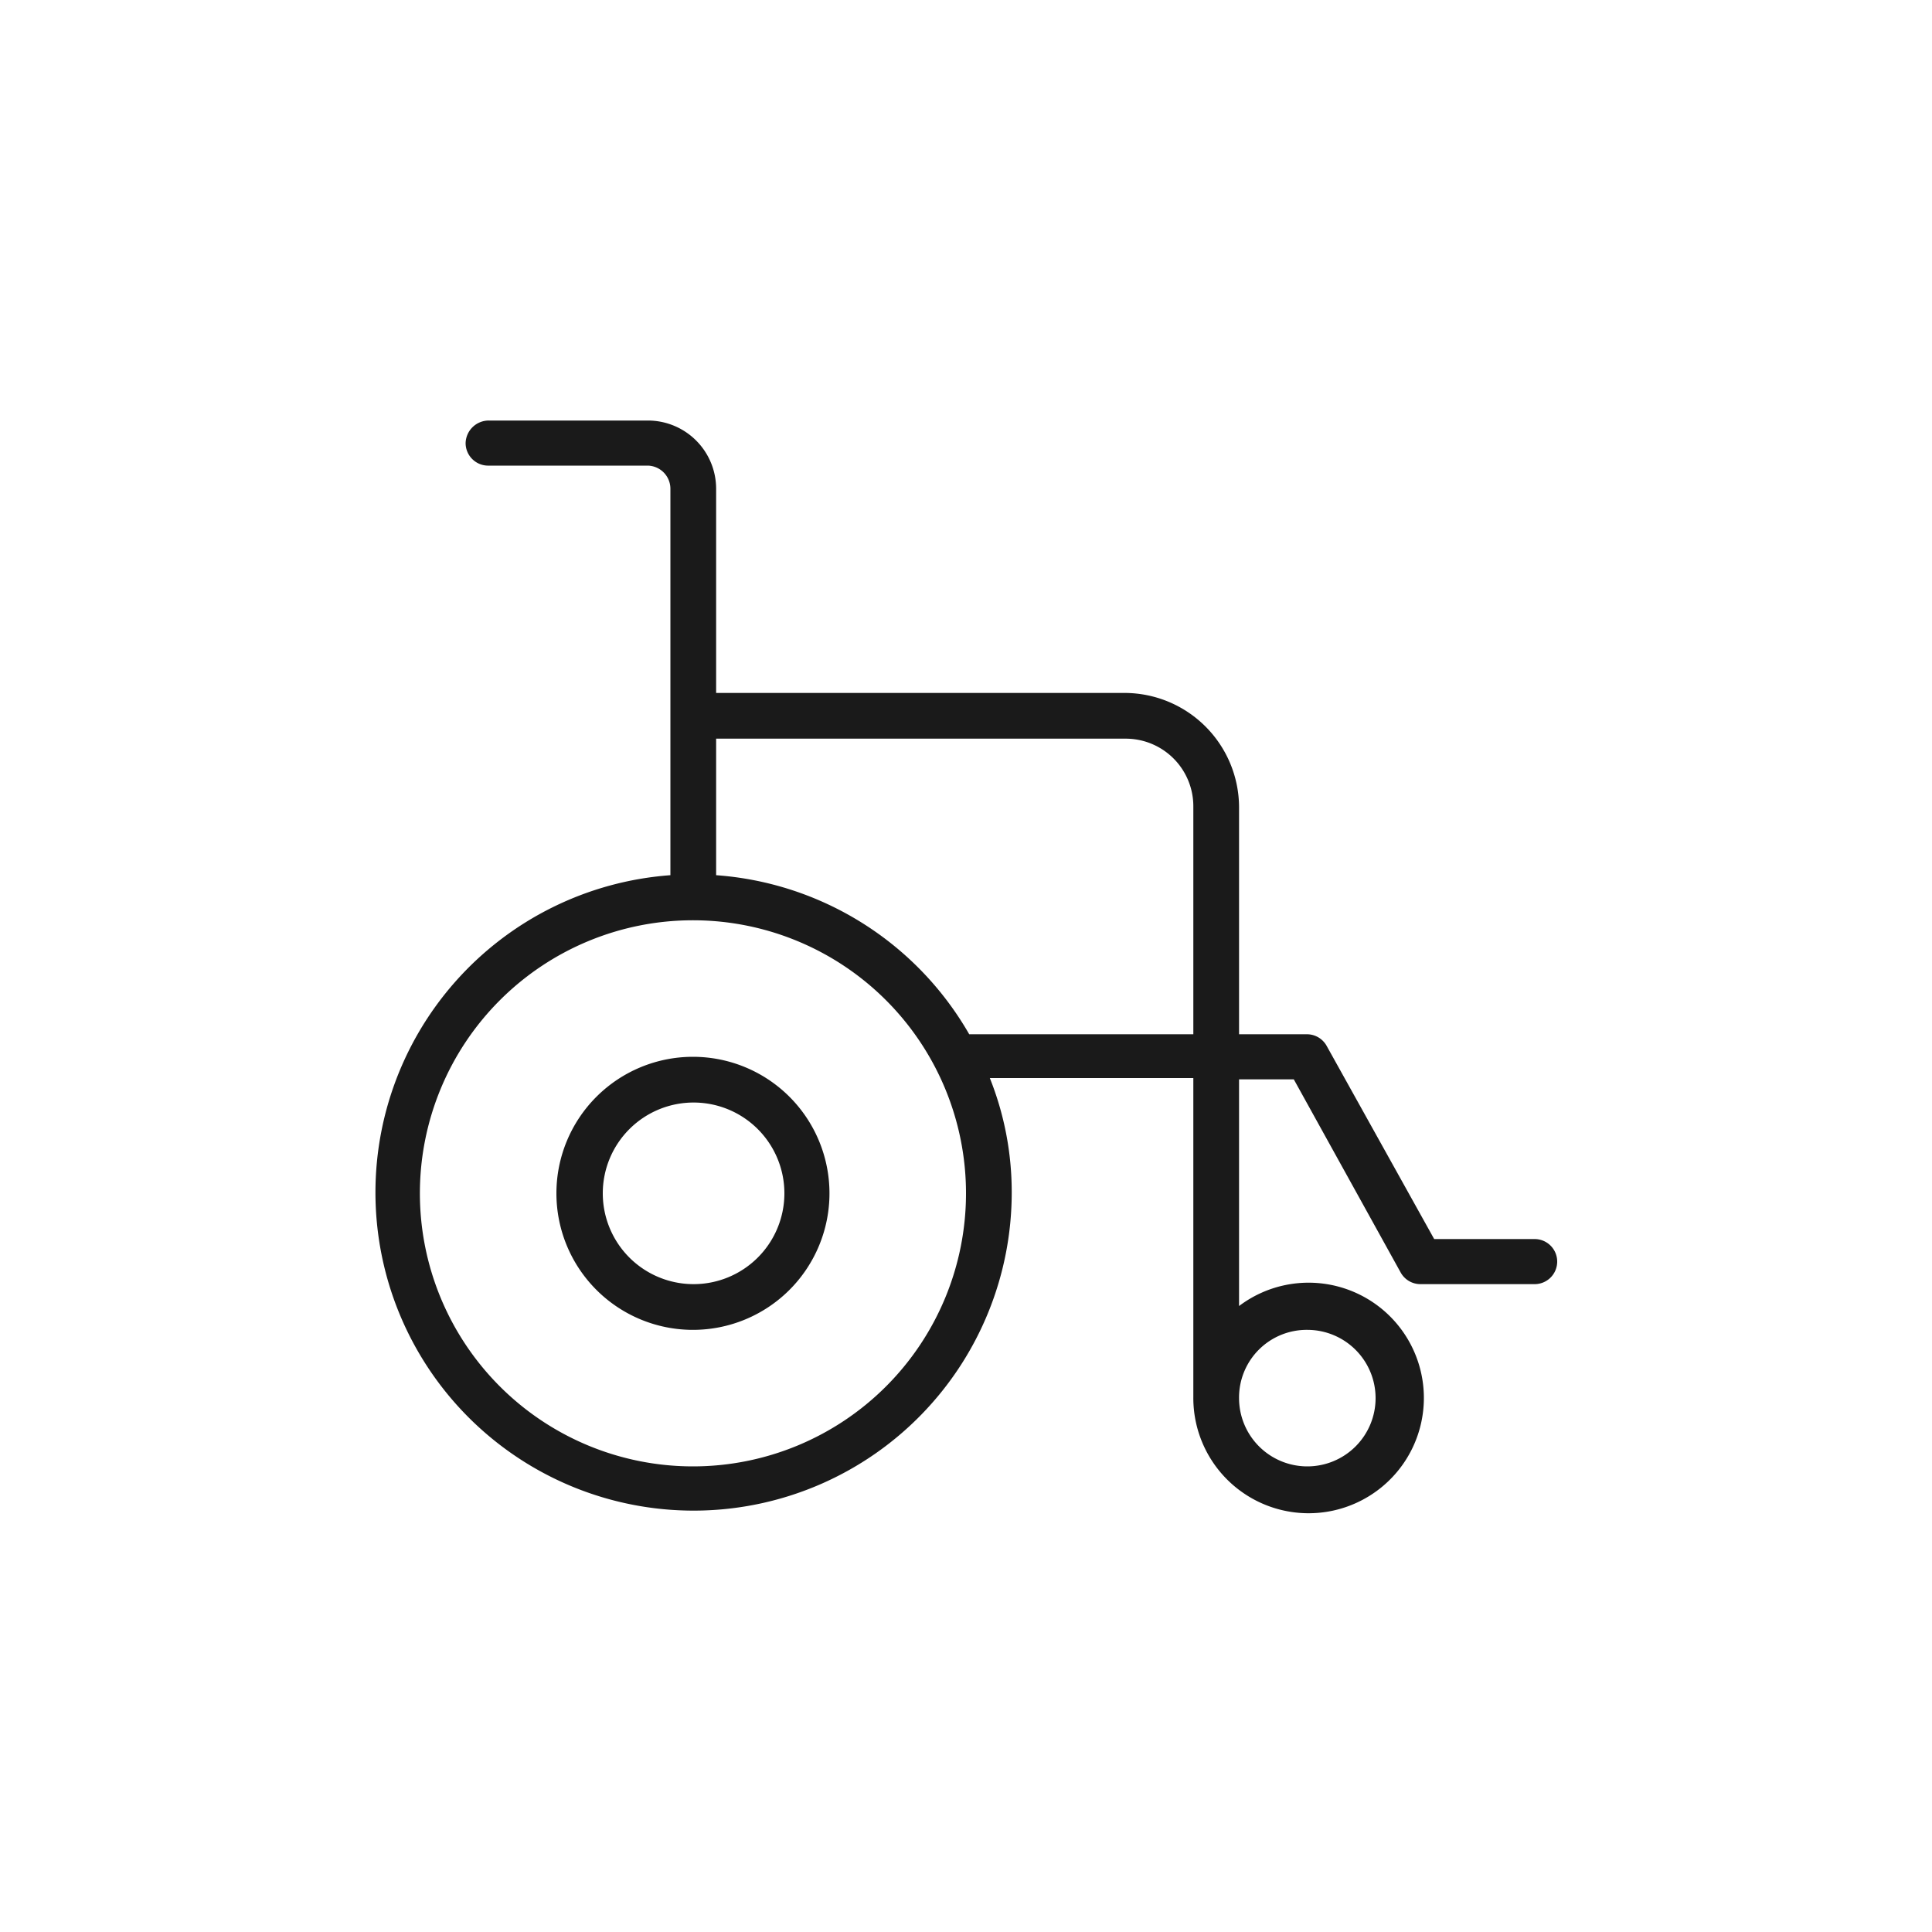 <svg id="Calque_1" data-name="Calque 1" xmlns="http://www.w3.org/2000/svg" viewBox="0 0 30 30"><defs><style>.cls-1{fill:#1a1a1a;}</style></defs><title>icone equipement 30px de large</title><path class="cls-1" d="M10.76,16.41a2.12,2.12,0,1,0,2.12,2.12A2.12,2.12,0,0,0,10.76,16.41Zm0,3.53a1.41,1.41,0,1,1,1.42-1.41A1.41,1.41,0,0,1,10.76,19.94Zm13.07-.7H22.27l-1.67-3a.35.35,0,0,0-.3-.18H19.24V12.53a1.78,1.78,0,0,0-1.77-1.77H11.12V7.59a1.06,1.06,0,0,0-1.06-1.06H7.59a.36.36,0,0,0-.36.35.35.35,0,0,0,.36.35h2.47a.36.36,0,0,1,.35.36v6a4.94,4.94,0,1,0,5.3,4.92,4.77,4.77,0,0,0-.34-1.77h3.16v4.95a1.79,1.79,0,1,0,.71-1.41V16.76h.85l1.66,3a.35.35,0,0,0,.31.18h1.77a.35.35,0,0,0,.35-.35A.35.35,0,0,0,23.83,19.24ZM10.76,22.77A4.24,4.24,0,1,1,15,18.53,4.24,4.24,0,0,1,10.76,22.77Zm7.77-6.71h-3.4l-.08,0a4.94,4.94,0,0,0-3.93-2.47V11.47h6.35a1.05,1.05,0,0,1,1.06,1.06Zm1.77,4.59a1.06,1.06,0,1,1-1.06,1.06A1.05,1.05,0,0,1,20.3,20.65Z"/></svg>